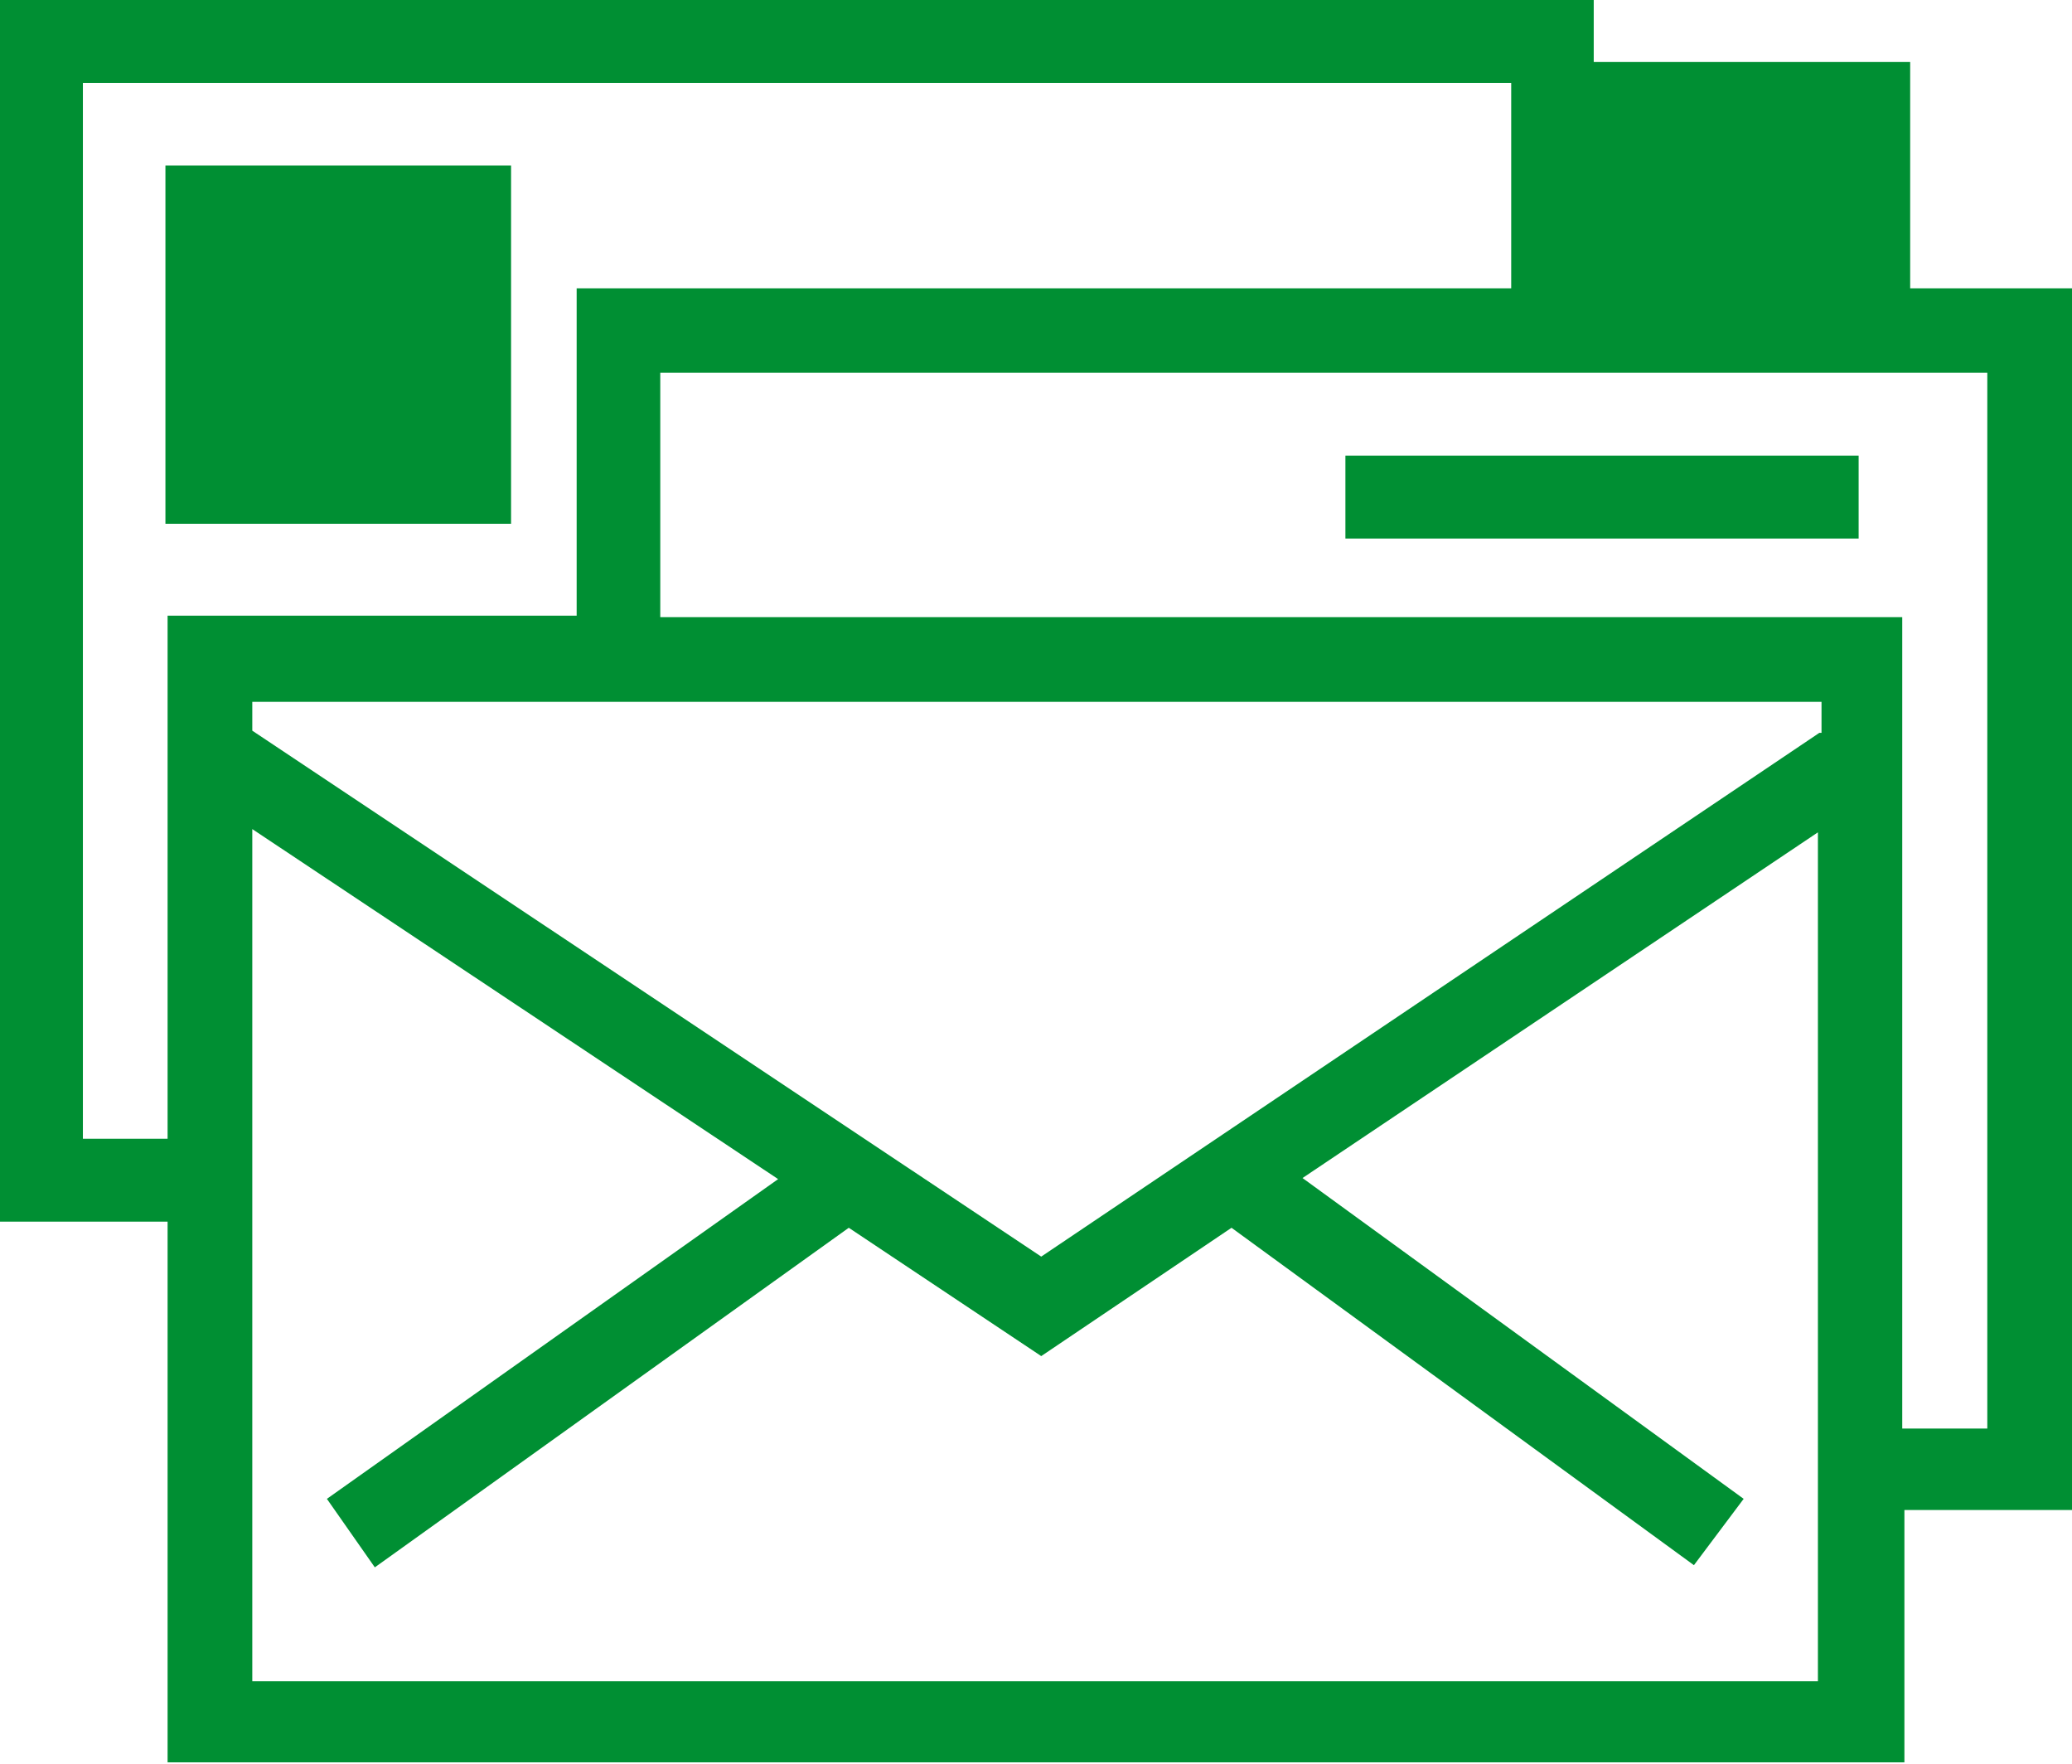 <svg id="Content" xmlns="http://www.w3.org/2000/svg" viewBox="0 0 57.49 48.93"><path d="M53,8V1.72H44.22V0H0V33.89H4.65v15H52.84v-7h4.65V8ZM4.65,31.59H2.3V2.3H41.93V8H16v9.08H4.65V31.59ZM50.48,46.64H7V23l14.59,9.71L9.07,41.58l1.33,1.9,13.15-9.42,5.34,3.56,5.28-3.56L47,43.42l1.38-1.84-12.24-8.9,14.3-9.59V46.64Zm0-26.31L28.89,34.86,7,20.27v-.8H50.54v.86Zm4.66,19.3H52.78V17.12H18.32V10.34H55.14Z" style="fill:#008f33"/><rect x="4.59" y="4.59" width="9.59" height="9.94" style="fill:#008f33"/><rect x="37.33" y="12.64" width="14.24" height="2.3" style="fill:#008f33"/></svg>